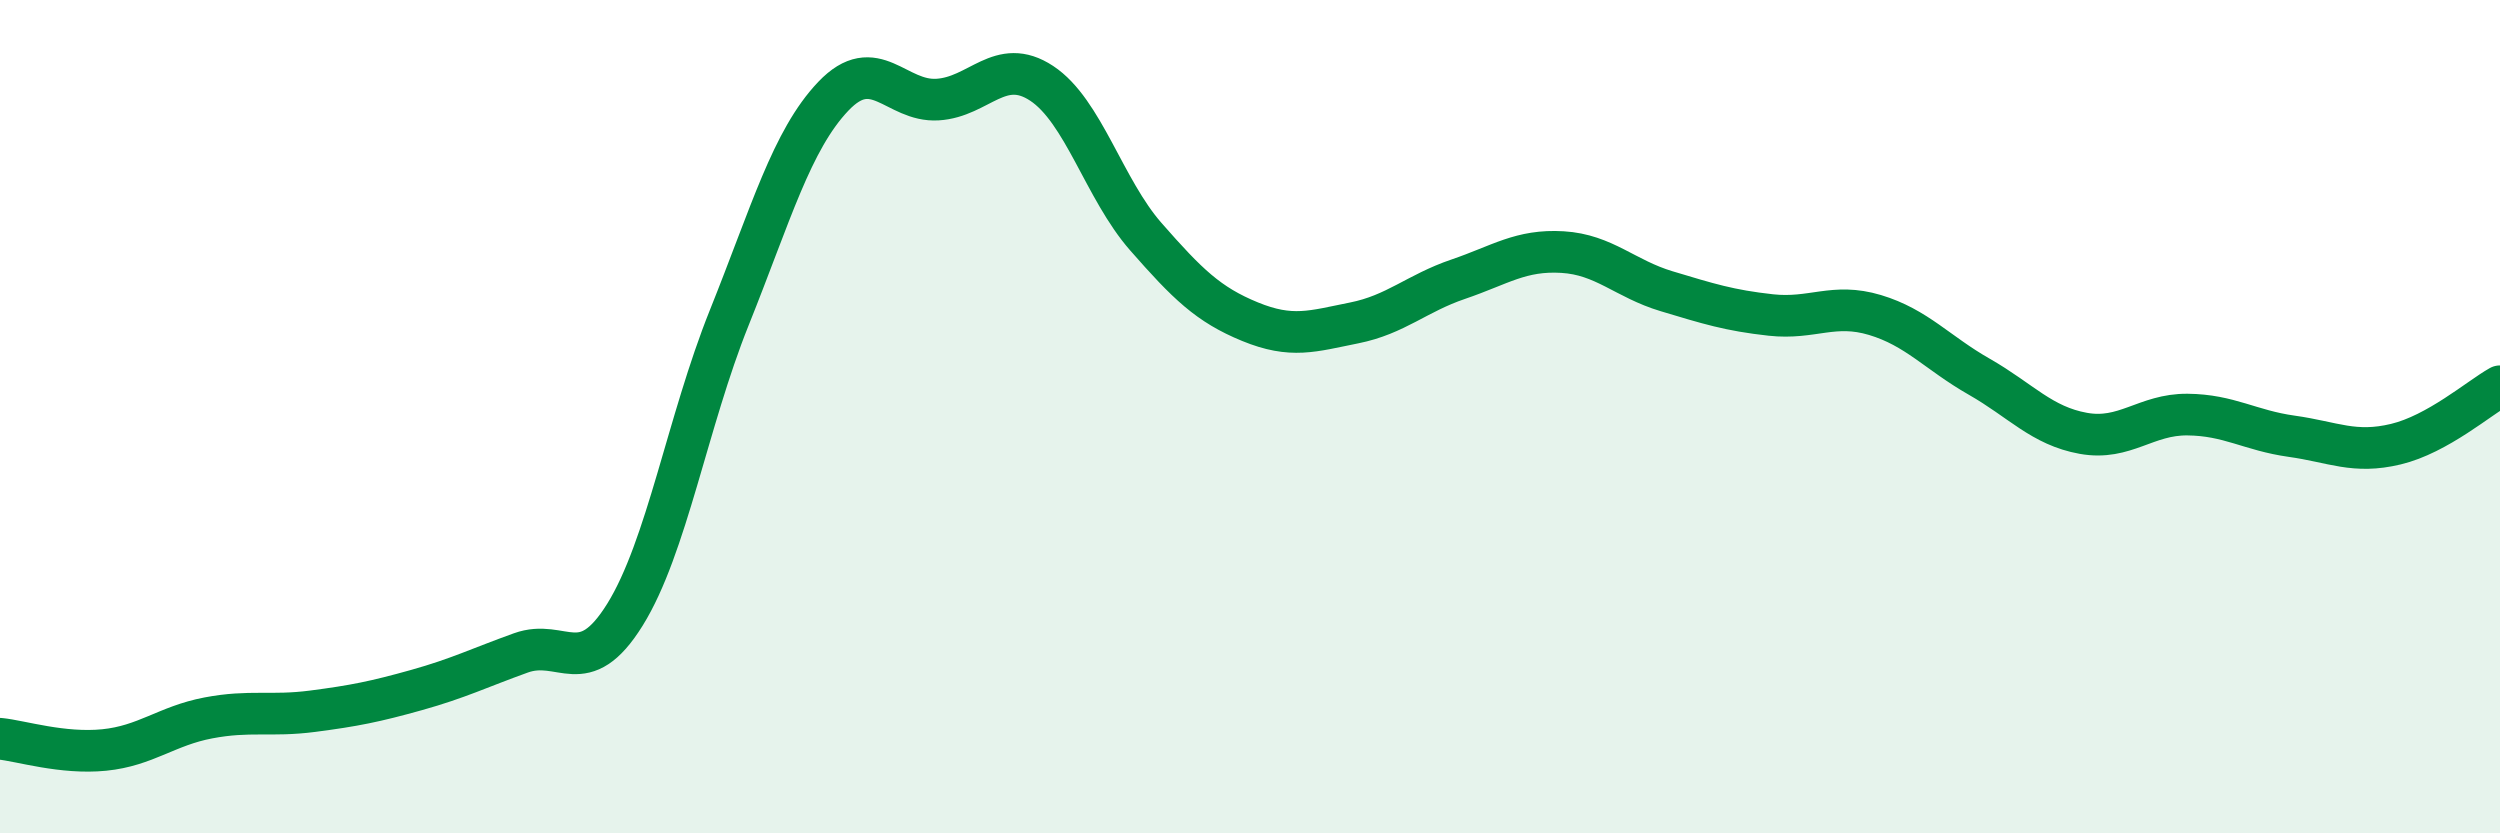 
    <svg width="60" height="20" viewBox="0 0 60 20" xmlns="http://www.w3.org/2000/svg">
      <path
        d="M 0,17.73 C 0.5,17.78 1.5,18.1 2.5,18 C 3.5,17.9 4,17.42 5,17.23 C 6,17.04 6.5,17.2 7.5,17.07 C 8.5,16.94 9,16.84 10,16.56 C 11,16.28 11.5,16.03 12.5,15.67 C 13.5,15.31 14,16.36 15,14.75 C 16,13.14 16.5,10.12 17.5,7.63 C 18.5,5.14 19,3.36 20,2.31 C 21,1.26 21.5,2.45 22.5,2.39 C 23.5,2.33 24,1.34 25,2 C 26,2.66 26.5,4.54 27.5,5.68 C 28.5,6.82 29,7.31 30,7.72 C 31,8.13 31.5,7.95 32.5,7.75 C 33.5,7.55 34,7.04 35,6.7 C 36,6.36 36.5,5.99 37.5,6.05 C 38.5,6.11 39,6.69 40,6.99 C 41,7.29 41.5,7.45 42.5,7.56 C 43.5,7.67 44,7.26 45,7.56 C 46,7.86 46.5,8.47 47.5,9.04 C 48.5,9.61 49,10.22 50,10.4 C 51,10.58 51.5,9.94 52.5,9.95 C 53.5,9.96 54,10.33 55,10.47 C 56,10.61 56.5,10.9 57.5,10.66 C 58.5,10.42 59.5,9.55 60,9.27L60 20L0 20Z"
        fill="#008740"
        opacity="0.1"
        stroke-linecap="round"
        stroke-linejoin="round"
      />
      <path
        d="M 0,17.73 C 0.5,17.78 1.5,18.1 2.5,18 C 3.5,17.9 4,17.42 5,17.23 C 6,17.04 6.5,17.2 7.5,17.07 C 8.5,16.94 9,16.84 10,16.56 C 11,16.28 11.5,16.03 12.5,15.67 C 13.5,15.31 14,16.36 15,14.75 C 16,13.14 16.5,10.12 17.5,7.63 C 18.5,5.14 19,3.36 20,2.31 C 21,1.26 21.5,2.45 22.5,2.39 C 23.5,2.33 24,1.34 25,2 C 26,2.66 26.5,4.54 27.5,5.68 C 28.5,6.82 29,7.31 30,7.72 C 31,8.13 31.5,7.95 32.5,7.75 C 33.5,7.55 34,7.04 35,6.7 C 36,6.36 36.5,5.99 37.5,6.05 C 38.5,6.11 39,6.69 40,6.99 C 41,7.29 41.5,7.45 42.5,7.56 C 43.5,7.67 44,7.26 45,7.56 C 46,7.86 46.5,8.47 47.5,9.04 C 48.5,9.61 49,10.22 50,10.4 C 51,10.58 51.5,9.94 52.5,9.95 C 53.5,9.96 54,10.33 55,10.47 C 56,10.61 56.5,10.9 57.5,10.66 C 58.5,10.42 59.5,9.55 60,9.27"
        stroke="#008740"
        stroke-width="1"
        fill="none"
        stroke-linecap="round"
        stroke-linejoin="round"
      />
    </svg>
  